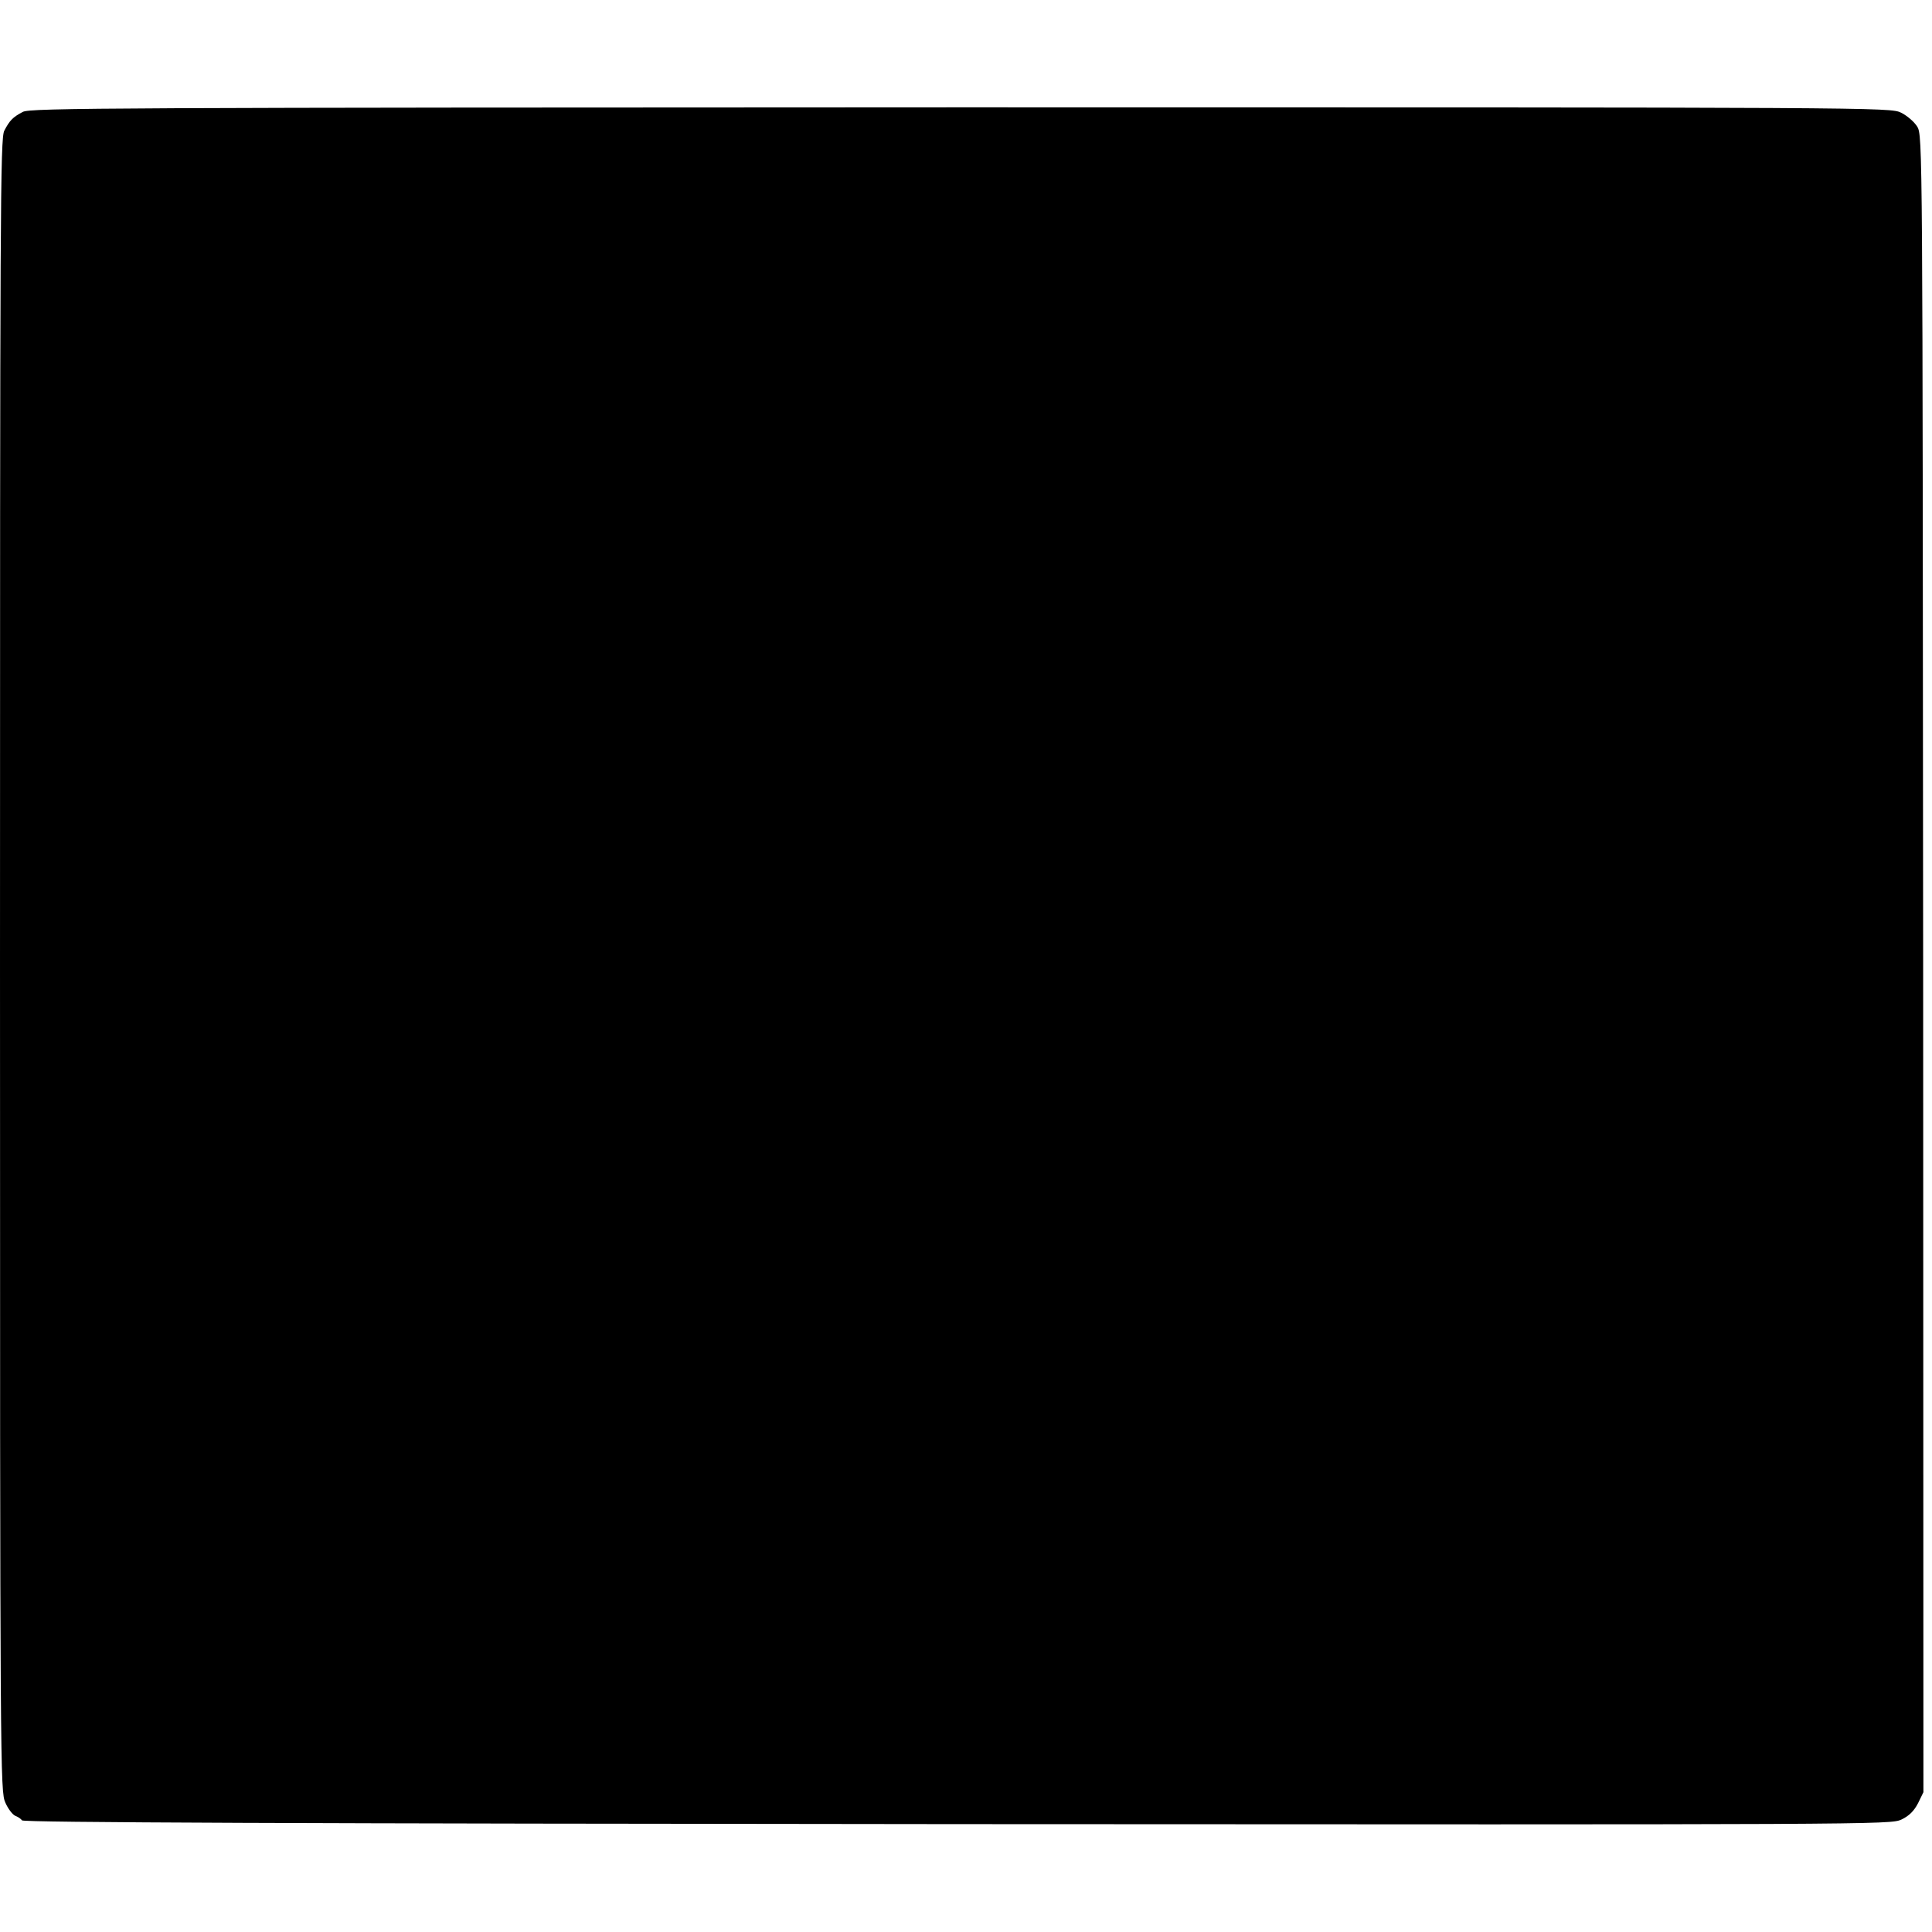 <?xml version="1.0" standalone="no"?>
<!DOCTYPE svg PUBLIC "-//W3C//DTD SVG 20010904//EN"
 "http://www.w3.org/TR/2001/REC-SVG-20010904/DTD/svg10.dtd">
<svg version="1.0" xmlns="http://www.w3.org/2000/svg"
 width="720pt" height="720pt" viewBox="0 0 720 720"
 preserveAspectRatio="xMidYMid meet">
<g transform="translate(0,720) scale(0.1,-0.1)"
fill="#000000" stroke="none">
<path d="M85 6783 c-38 -20 -49 -32 -69 -70 -15 -29 -16 -284 -16 -3110 0
-3022 1 -3079 20 -3121 10 -23 27 -45 37 -49 10 -4 21 -11 25 -17 5 -8 1023
-12 3485 -14 3429 -2 3478 -2 3519 17 29 14 47 32 62 61 l20 41 -1 3087 c-2
3056 -2 3087 -22 3120 -11 18 -38 41 -60 52 -41 20 -74 20 -3506 20 -3161 -1
-3467 -2 -3494 -17z"/>
</g>
</svg>
